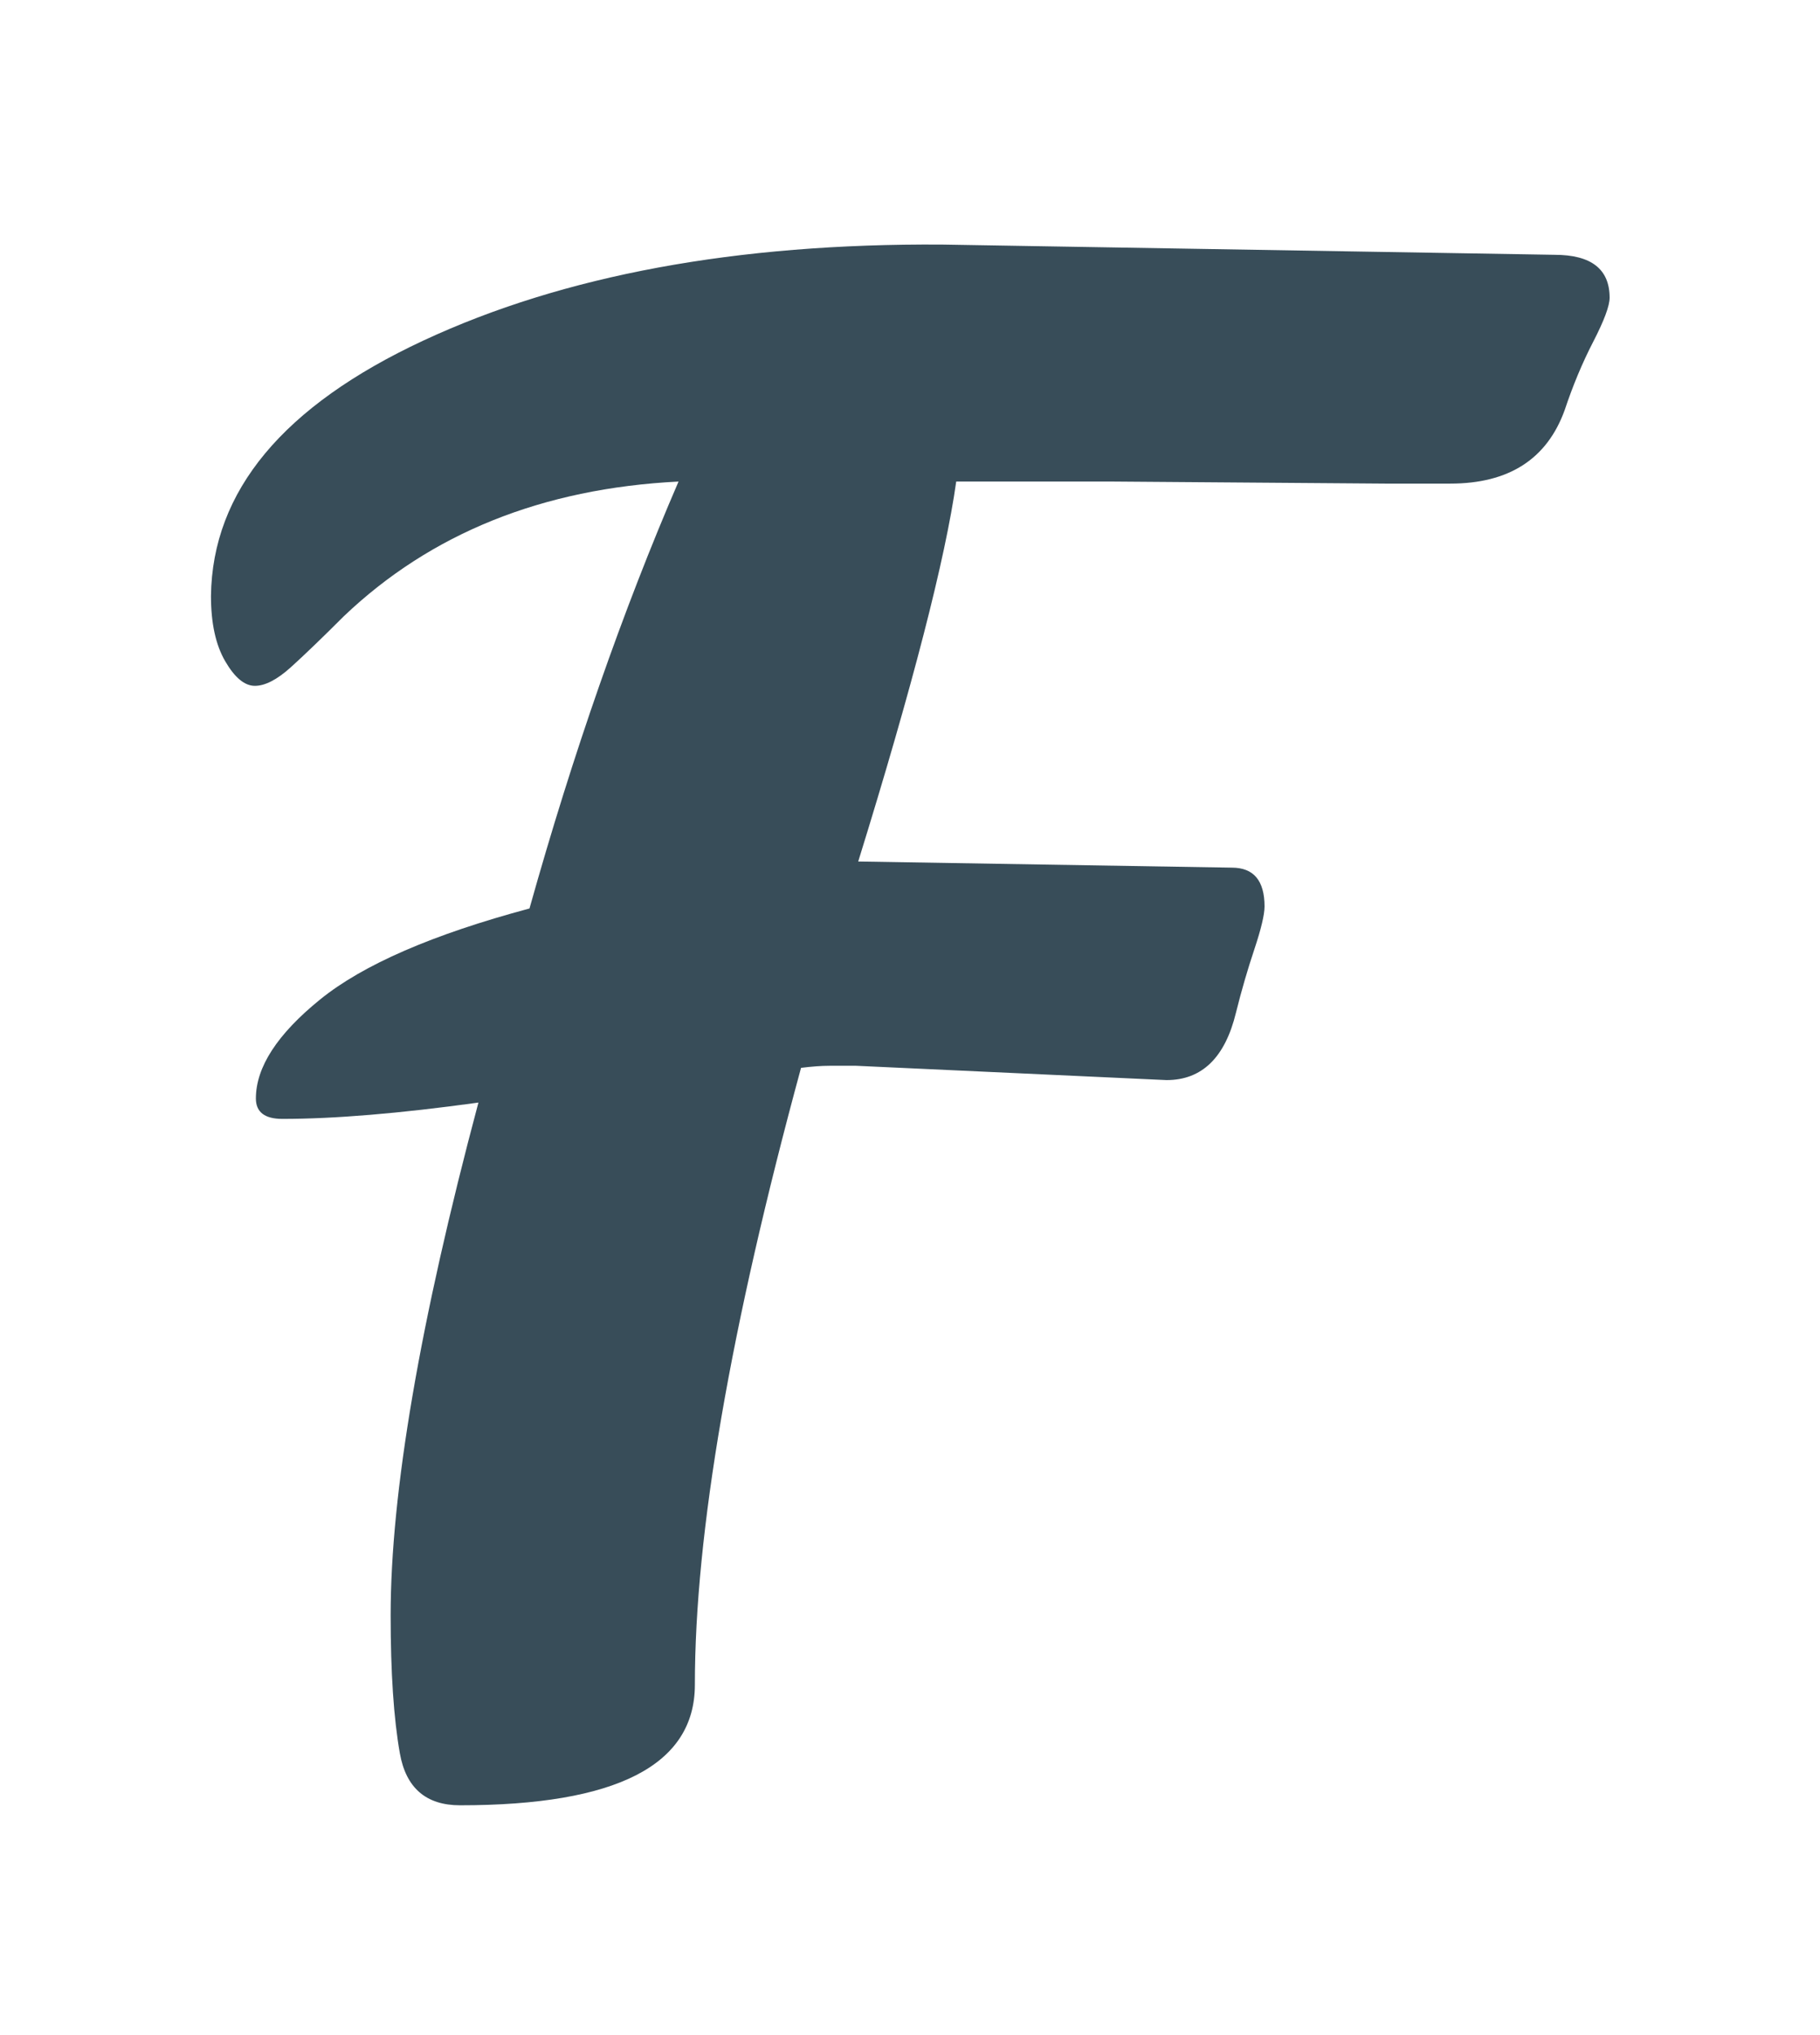 <?xml version="1.0" encoding="UTF-8"?>
<svg width="119px" height="133px" viewBox="0 0 119 133" version="1.1" xmlns="http://www.w3.org/2000/svg" xmlns:xlink="http://www.w3.org/1999/xlink">
    <title>favicon</title>
    <defs>
        <polygon id="path-1" points="0 0 118.348 0 118.348 132 0 132"></polygon>
    </defs>
    <g id="SP1" stroke="none" stroke-width="1" fill="none" fill-rule="evenodd">
        <g id="favicon" transform="translate(0.345, 0.982)">
            <mask id="mask-2" fill="white">
                <use xlink:href="#path-1"></use>
            </mask>
            <g id="Clip-2"></g>
            <path d="M30.937,71.075 C25.774,71.788 21.503,72.142 18.121,72.142 C16.964,72.142 16.386,71.699 16.386,70.807 C16.386,68.762 17.788,66.602 20.591,64.333 C23.394,62.063 27.955,60.083 34.275,58.391 C37.123,48.245 40.37,38.946 44.021,30.489 C35.12,30.936 27.821,33.873 22.126,39.301 C20.701,40.726 19.544,41.837 18.656,42.639 C17.764,43.439 16.987,43.84 16.319,43.84 C15.651,43.84 15.005,43.306 14.383,42.238 C13.759,41.169 13.449,39.747 13.449,37.965 C13.537,31.114 18.165,25.55 27.333,21.277 C36.499,17.006 47.803,14.915 61.243,15.002 L101.295,15.67 C103.697,15.67 104.899,16.605 104.899,18.474 C104.899,19.008 104.542,19.965 103.831,21.345 C103.117,22.725 102.496,24.214 101.962,25.816 C100.804,29.021 98.311,30.623 94.485,30.623 L90.214,30.623 L72.457,30.489 L62.177,30.489 C61.464,35.563 59.328,43.84 55.769,55.321 L80.201,55.722 C81.623,55.722 82.336,56.568 82.336,58.258 C82.336,58.792 82.114,59.727 81.669,61.062 C81.223,62.397 80.822,63.777 80.468,65.2 C79.754,68.138 78.242,69.606 75.928,69.606 L55.636,68.671 L53.9,68.671 C53.366,68.671 52.743,68.717 52.031,68.805 C47.402,85.806 45.089,99.244 45.089,109.123 C45.089,114.376 39.97,117 29.736,117 C27.511,117 26.198,115.865 25.798,113.596 C25.397,111.326 25.197,108.322 25.197,104.584 C25.197,96.574 27.109,85.405 30.937,71.075" id="Fill-1" fill="#384D59" mask="url(#mask-2)"></path>
        </g>
    </g>
</svg>